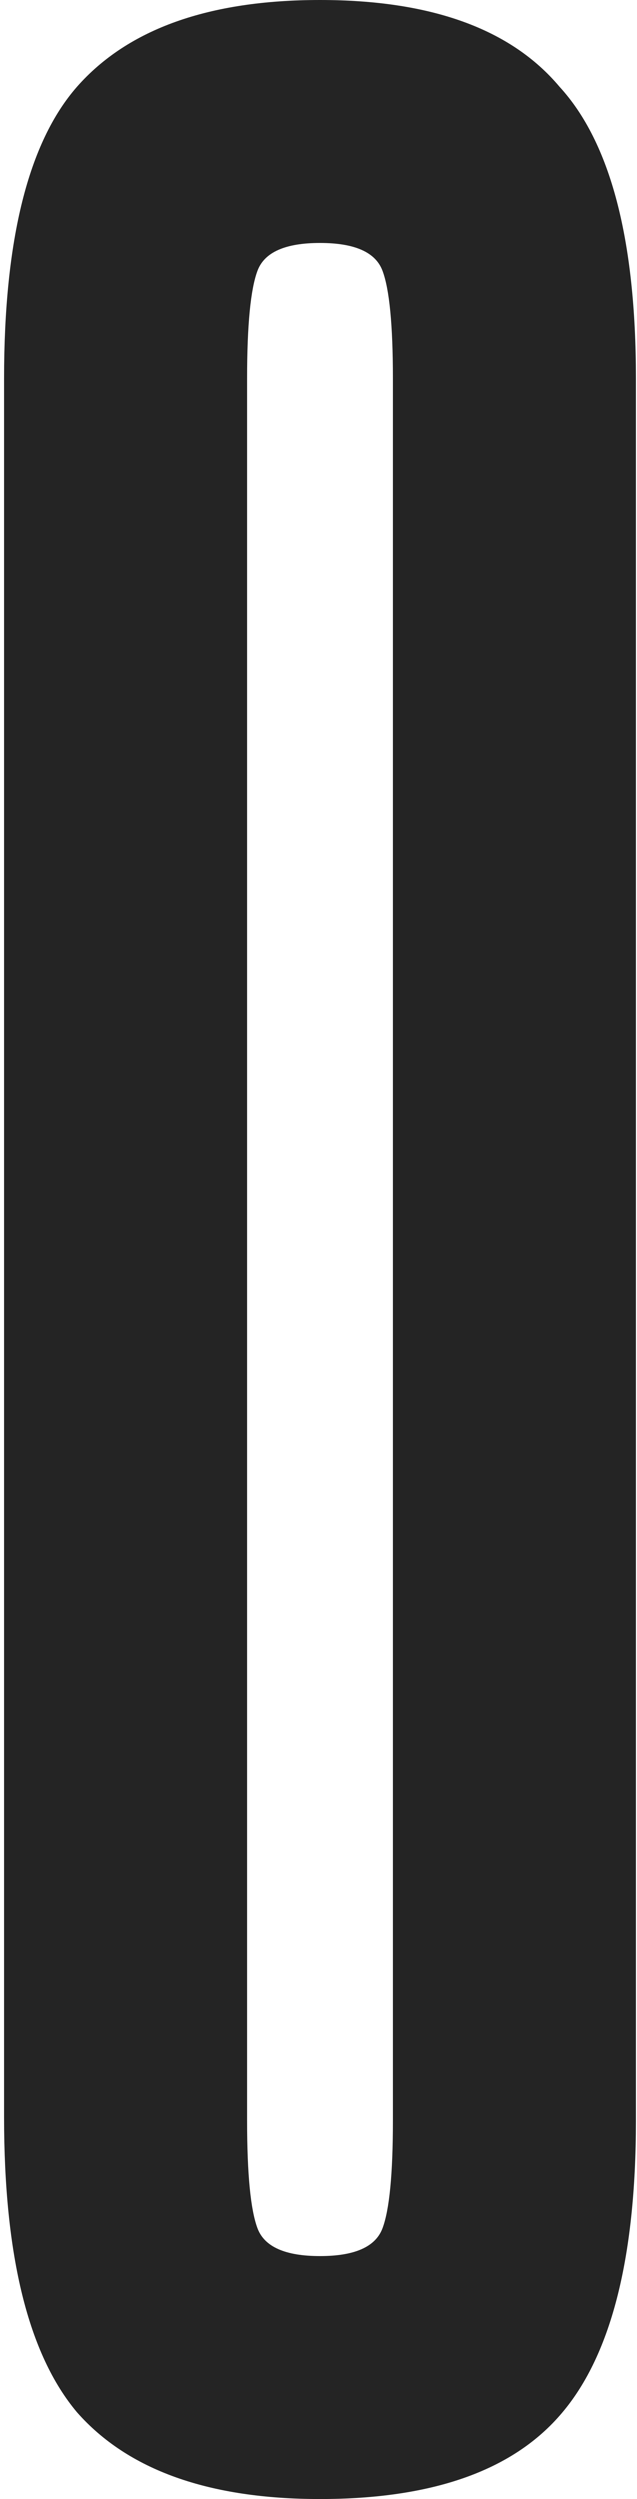 <?xml version="1.0" encoding="UTF-8"?> <svg xmlns="http://www.w3.org/2000/svg" width="127" height="498" viewBox="0 0 127 498" fill="none"> <path d="M126.786 422.608C126.786 450.275 121.71 469.872 111.558 481.4C101.868 492.467 85.948 498 63.798 498C41.649 498 25.498 492.236 15.346 480.708C5.656 469.181 0.811 449.583 0.811 421.917V75.392C0.811 47.725 5.656 28.358 15.346 17.292C25.498 5.764 41.649 0 63.798 0C85.948 0 101.868 5.764 111.558 17.292C121.71 28.358 126.786 47.725 126.786 75.392V422.608ZM78.334 75.392C78.334 64.786 77.642 57.639 76.257 53.95C74.873 50.261 70.72 48.417 63.798 48.417C56.877 48.417 52.724 50.261 51.339 53.95C49.955 57.639 49.263 64.786 49.263 75.392V422.608C49.263 433.214 49.955 440.361 51.339 444.05C52.724 447.739 56.877 449.583 63.798 449.583C70.72 449.583 74.873 447.739 76.257 444.05C77.642 440.361 78.334 433.214 78.334 422.608V75.392Z" fill="#242424"></path> </svg> 